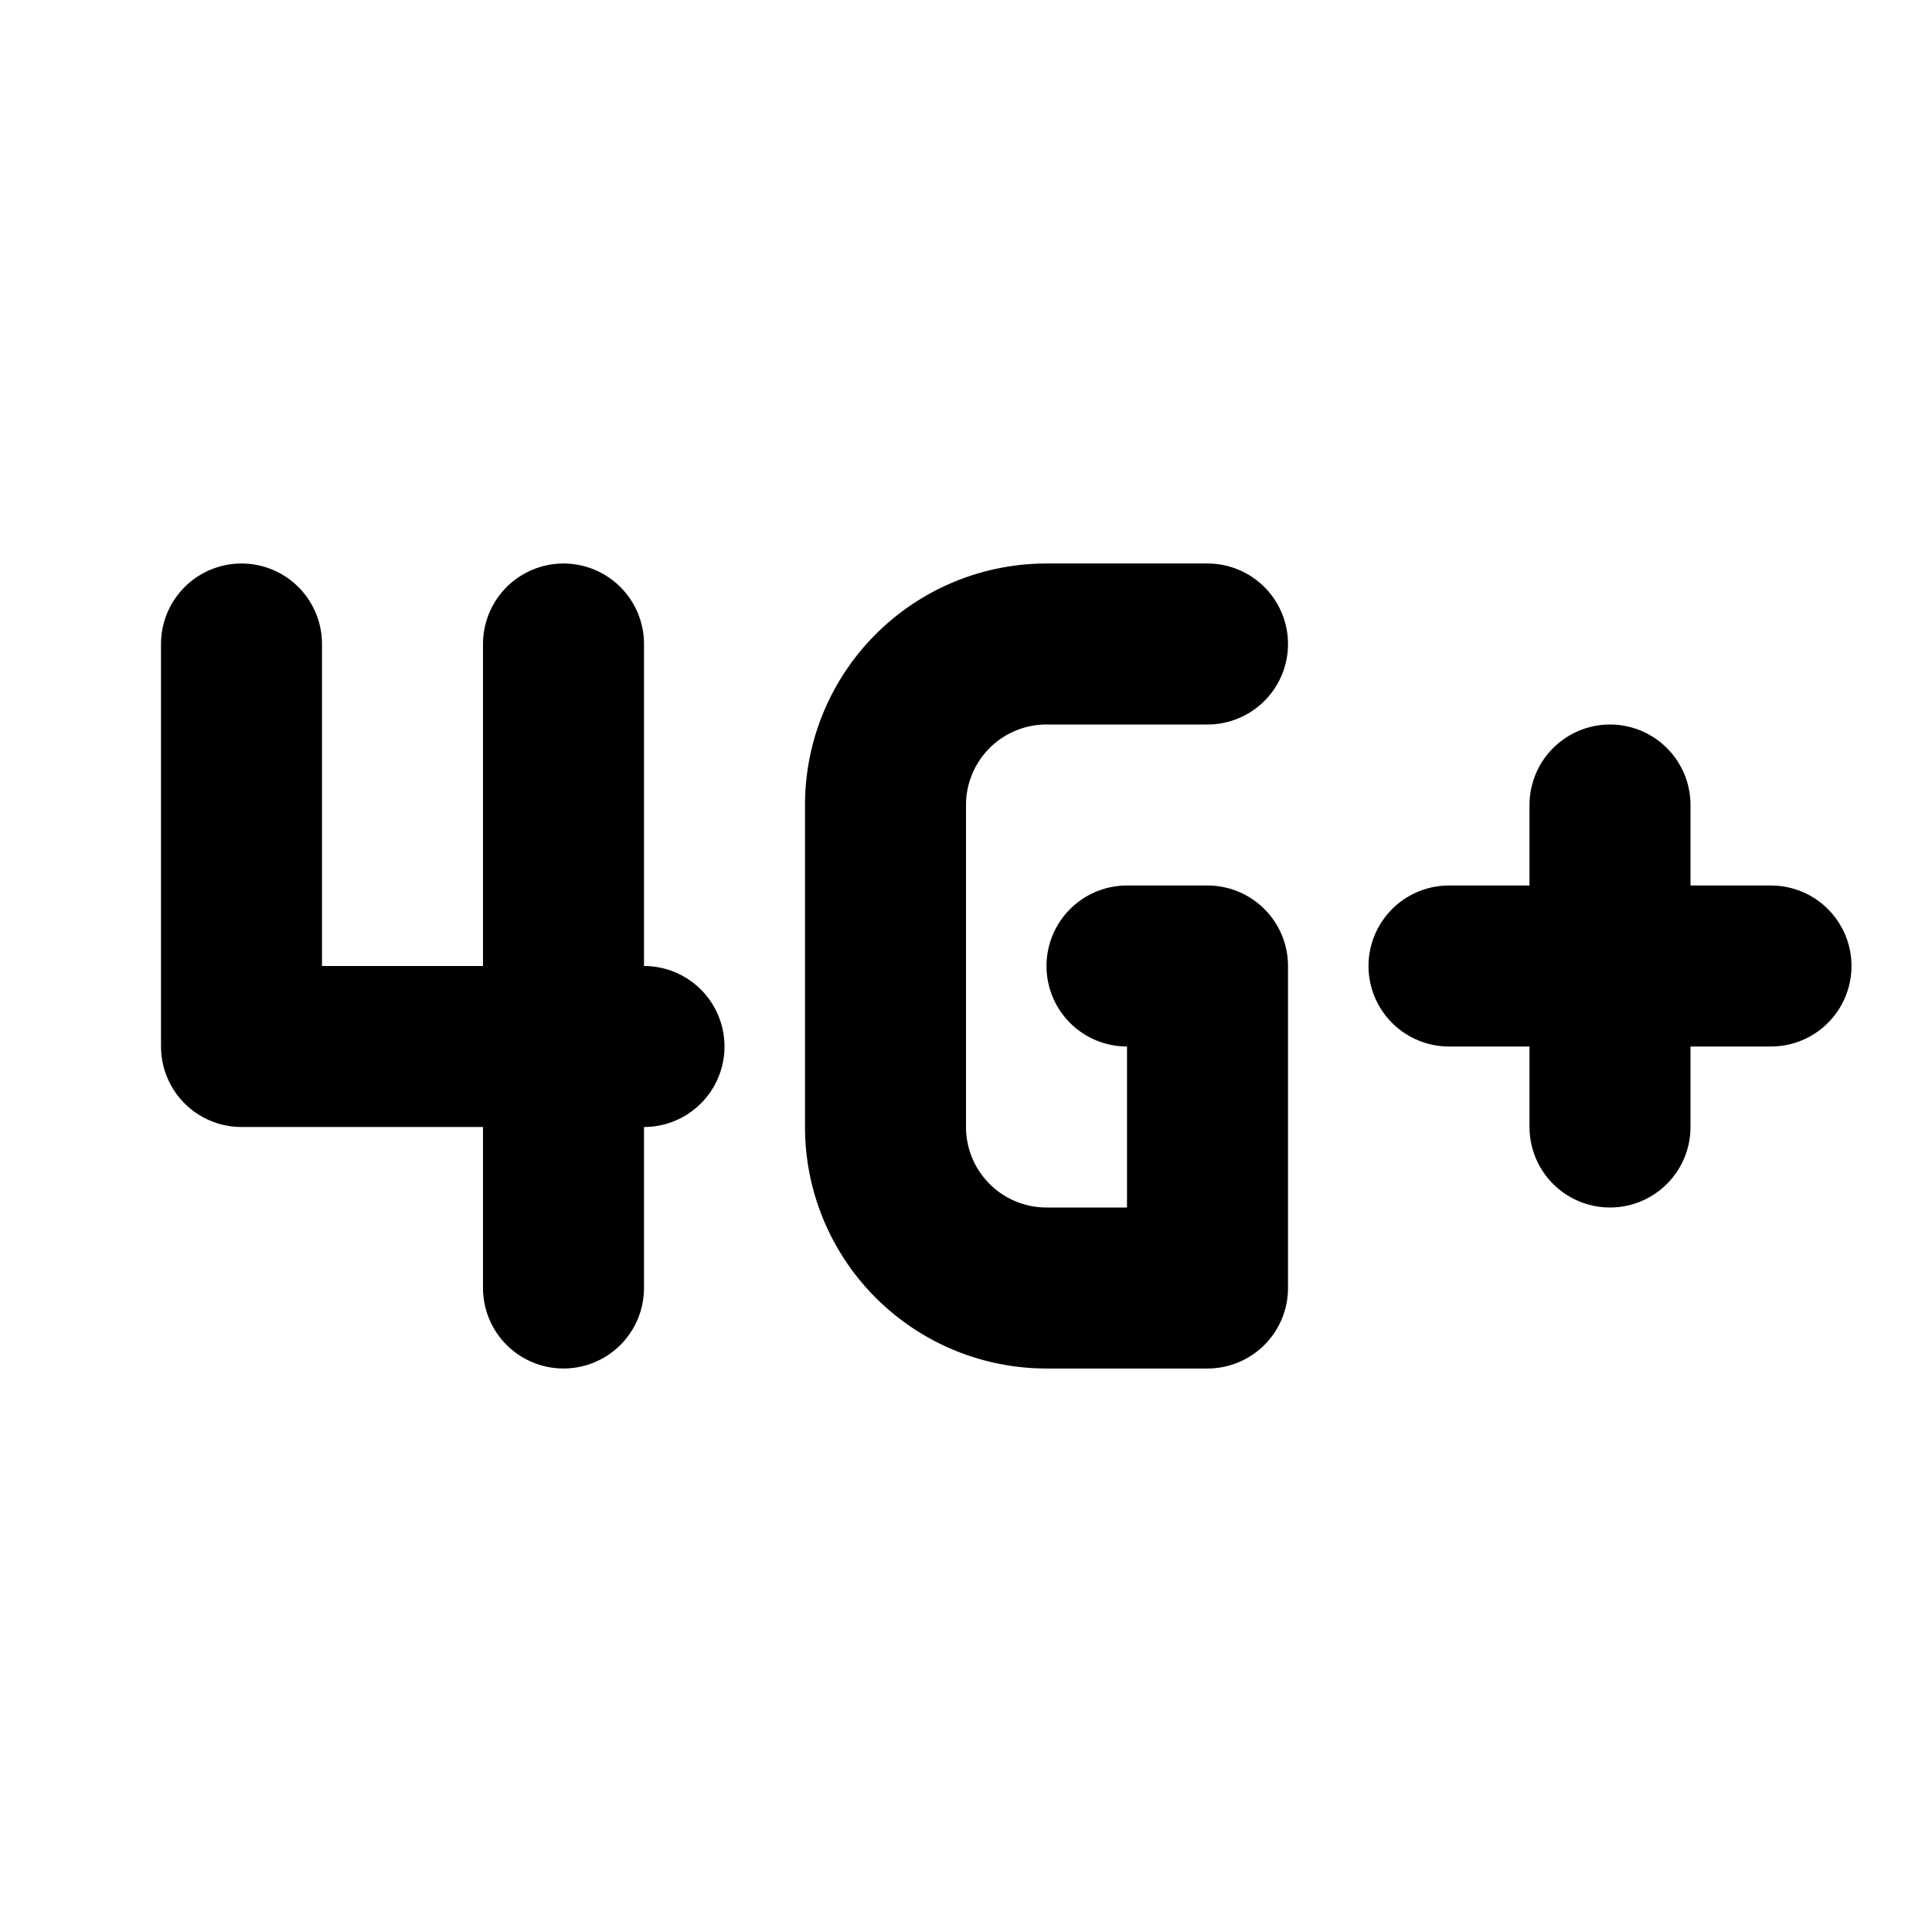 <svg xmlns="http://www.w3.org/2000/svg" class="icon icon-tabler icon-tabler-signal-4g-plus" width="24" height="24" viewBox="0 0 24 24" stroke-width="2" stroke="currentColor" fill="none" stroke-linecap="round" stroke-linejoin="round">
  <path stroke="none" d="M0 0h24v24H0z" fill="none"/>
  <path d="M3 8v5h5" />
  <path d="M7 8v8" />
  <path d="M15 8h-2a2 2 0 0 0 -2 2v4a2 2 0 0 0 2 2h2v-4h-1" />
  <path d="M18 12h4" />
  <path d="M20 10v4" />
</svg>


